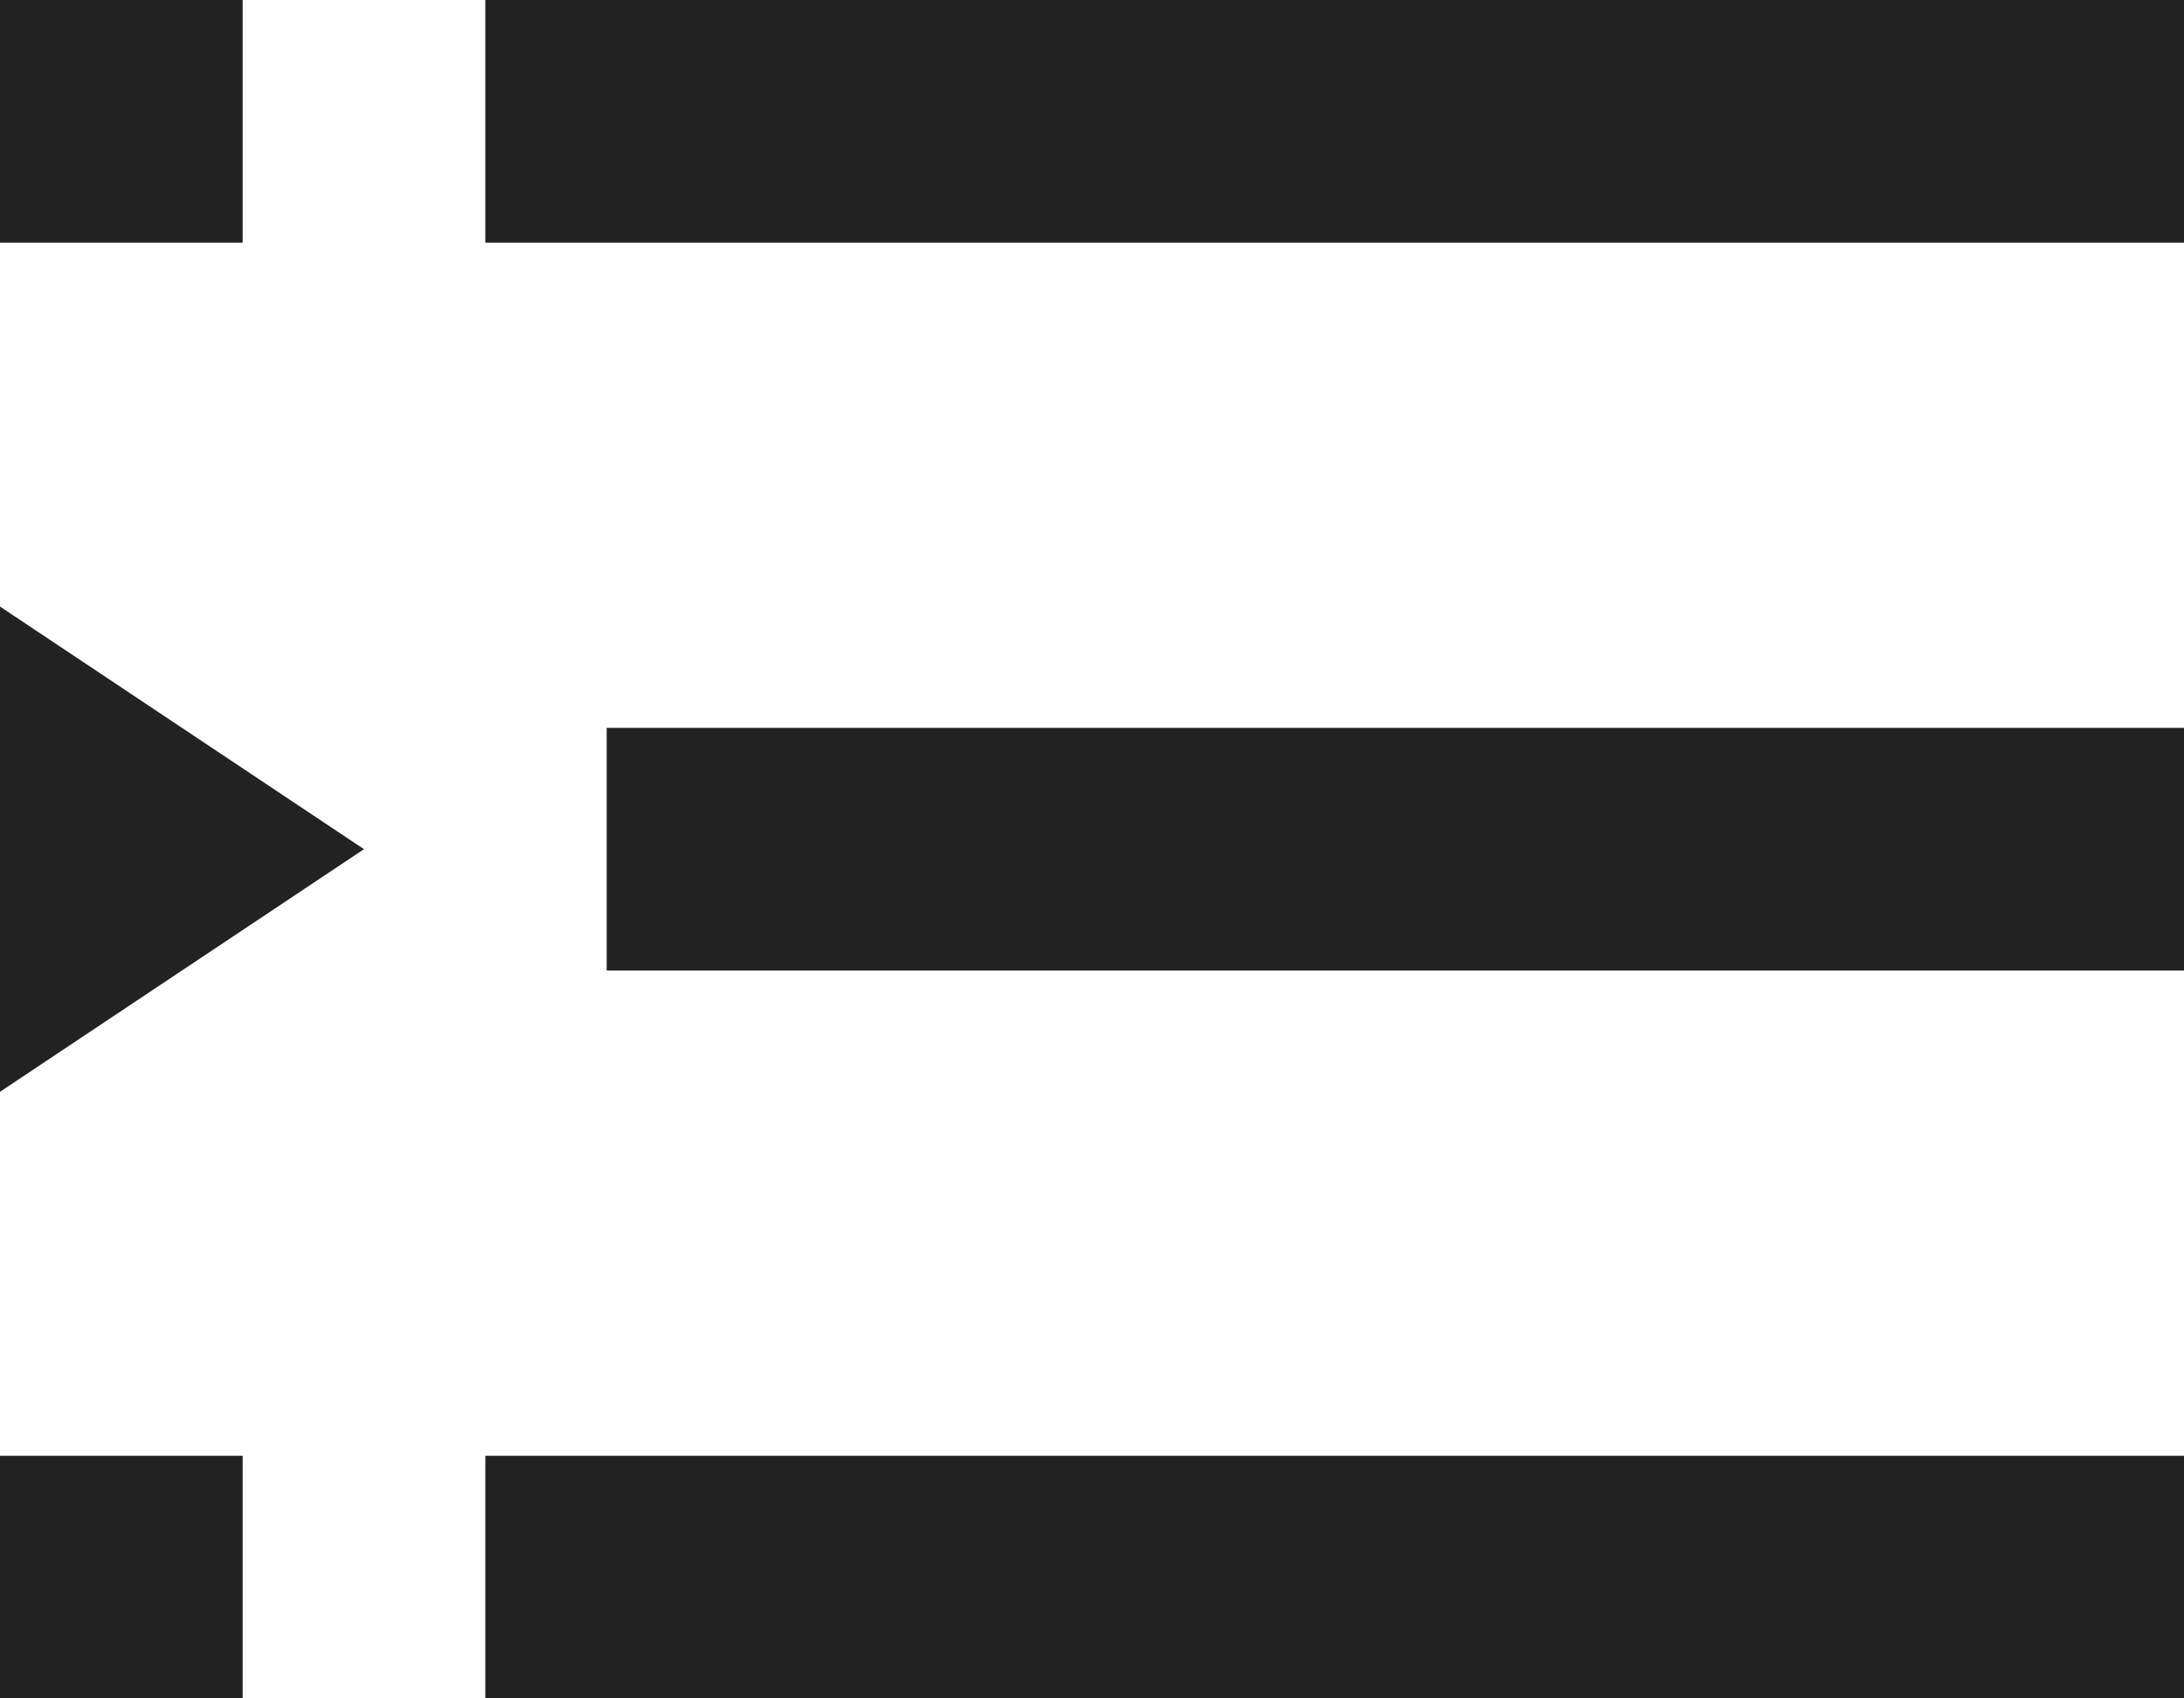 <?xml version="1.0" encoding="UTF-8" ?>
<svg xmlns="http://www.w3.org/2000/svg" width="18" height="14" viewBox="0 0 18 14" xml:lang="en">
  <g fill="none" fill-rule="evenodd" transform="translate(-3 -5)">
    <rect width="24" height="24" opacity=".2"/>
    <path fill="#222222" d="M7,17 L21,17 L21,19 L7,19 L7,17 Z M3,17 L5,17 L5,19 L3,19 L3,17 Z M8,11 L21,11 L21,13 L8,13 L8,11 Z M7,5 L21,5 L21,7 L7,7 L7,5 Z M3,5 L5,5 L5,7 L3,7 L3,5 Z M3,10 L6,12 L3,14 L3,10 Z"/>
  </g>
</svg>